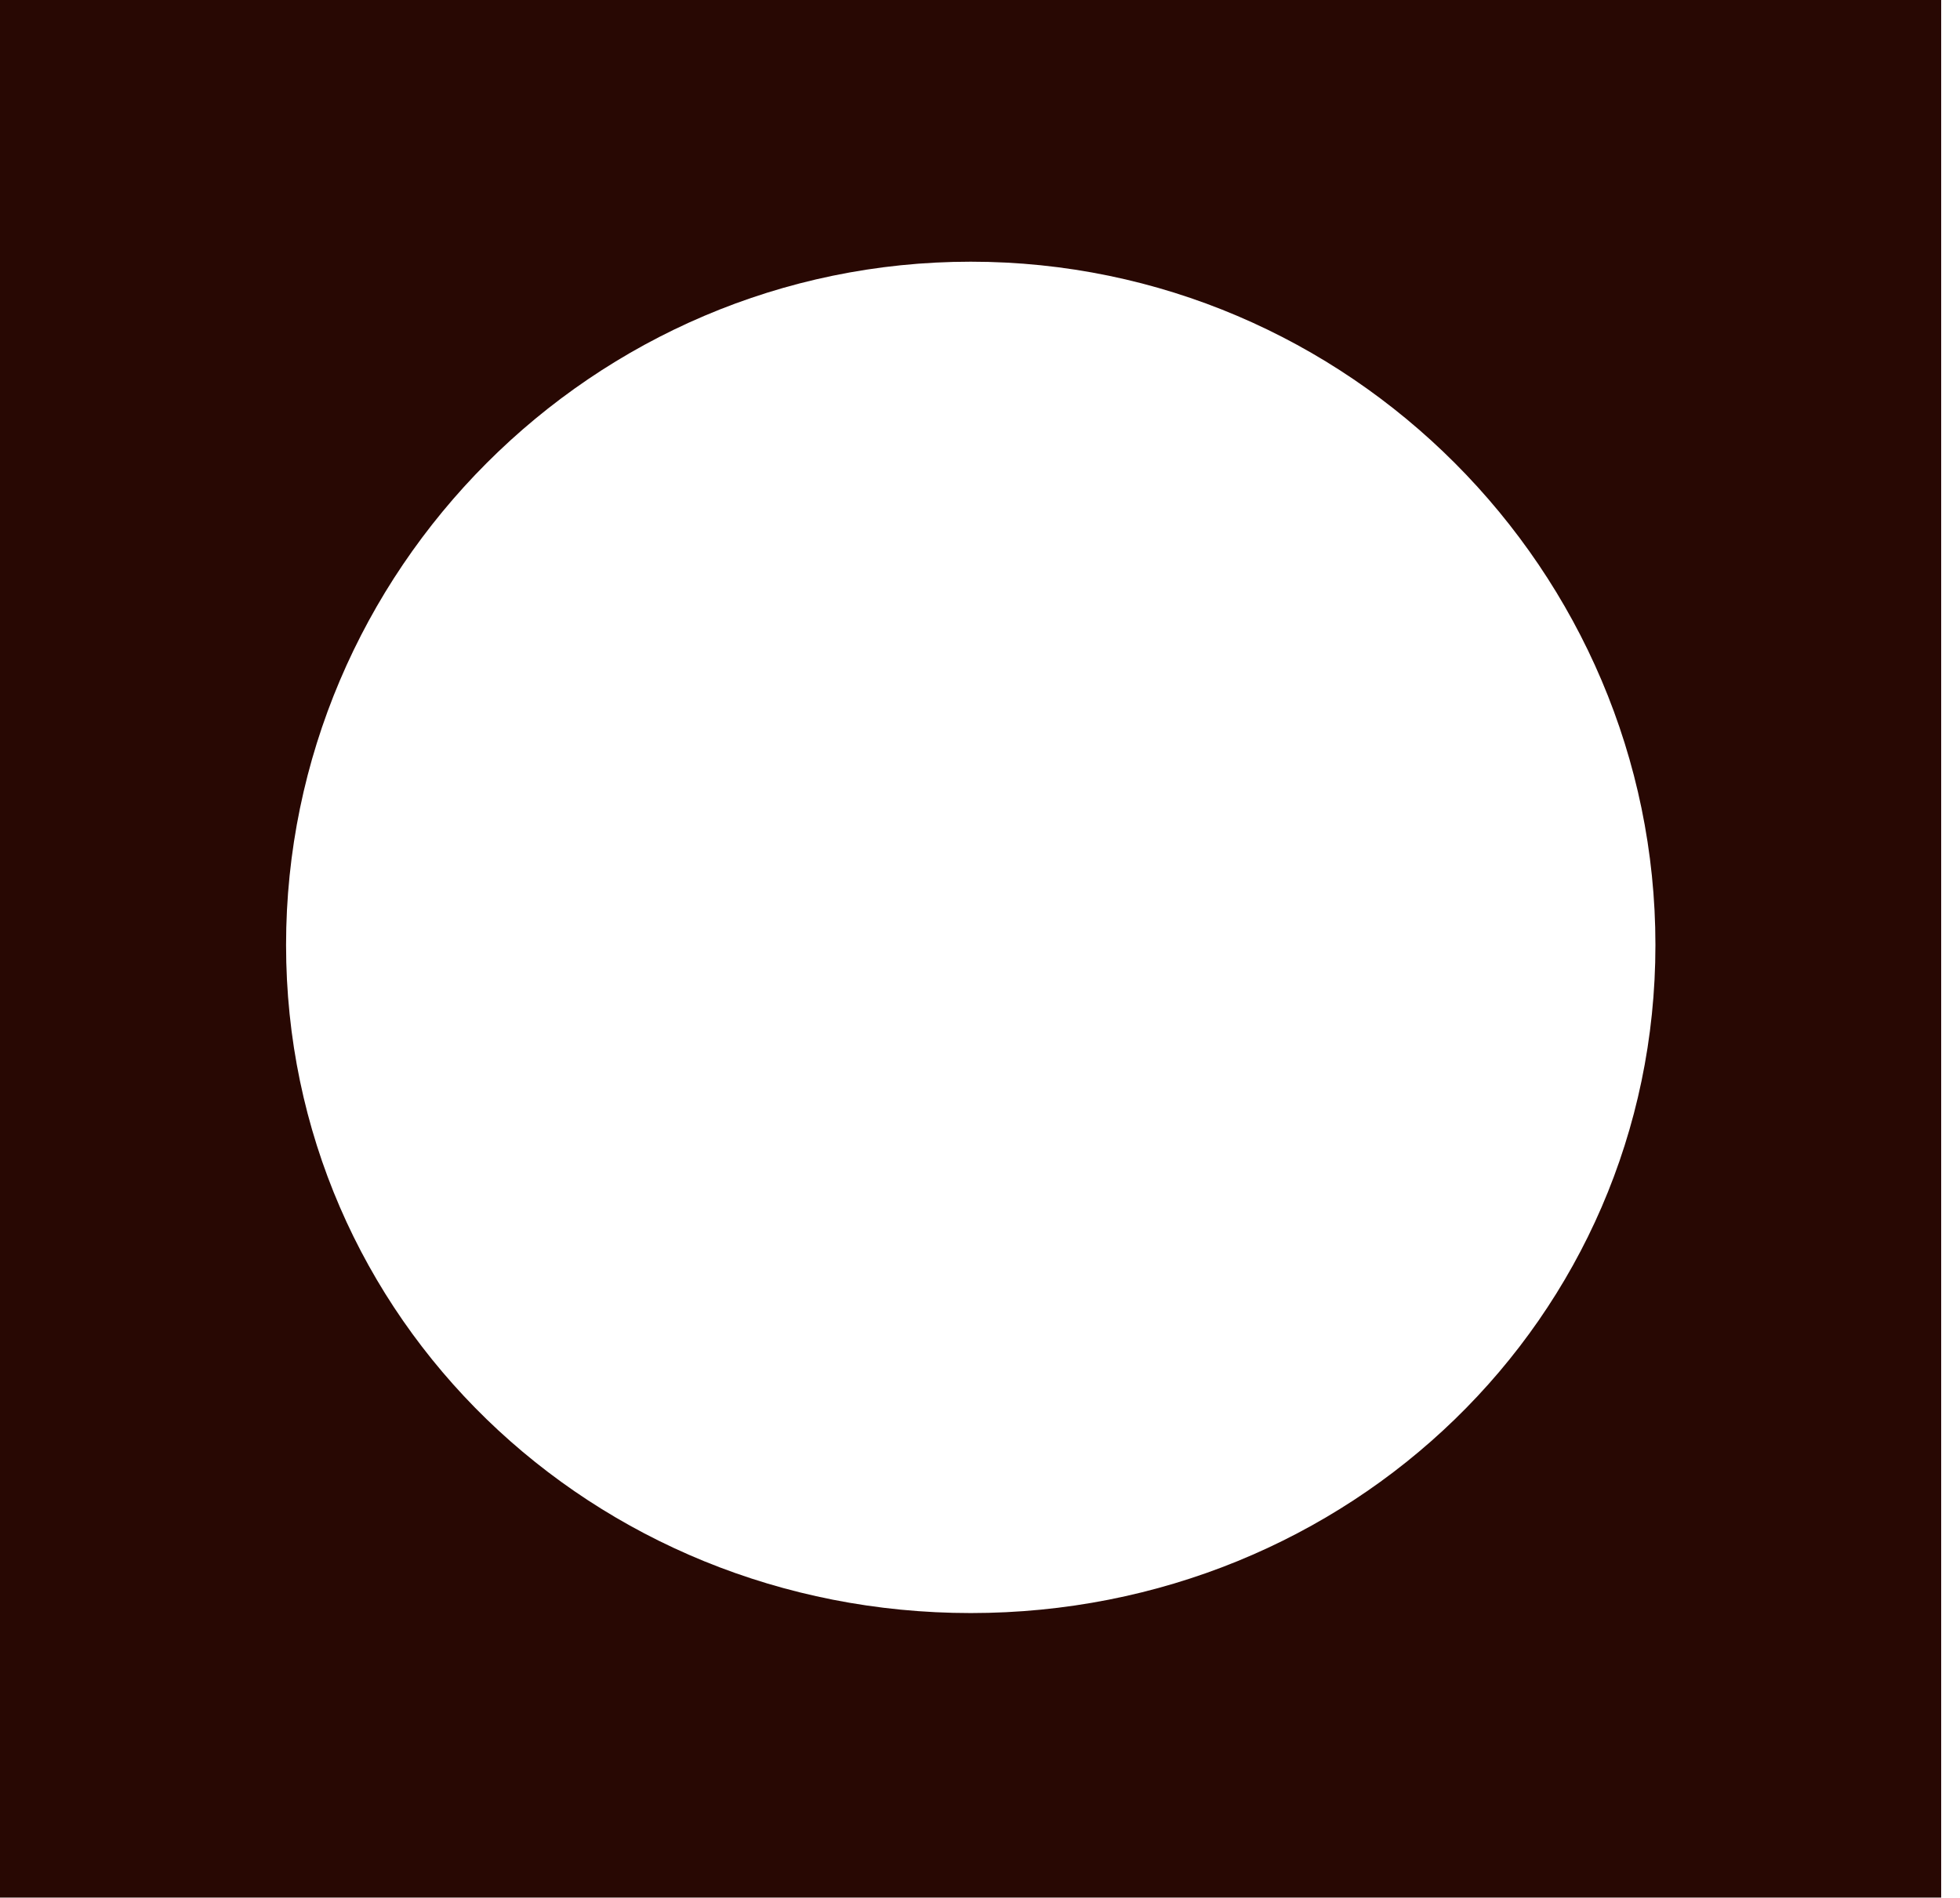 <?xml version="1.0" encoding="UTF-8"?> <svg xmlns="http://www.w3.org/2000/svg" width="63" height="61" viewBox="0 0 63 61" fill="none"><path d="M31.203 8.412C19.049 8.412 9.195 18.355 9.195 30.375C9.195 42.395 19.049 51.85 31.203 51.85C43.357 51.85 53.21 42.395 53.21 30.375C53.21 18.355 43.357 8.412 31.203 8.412ZM62.395 60.995H0V0H62.395V60.995Z" fill="#280803"></path></svg> 